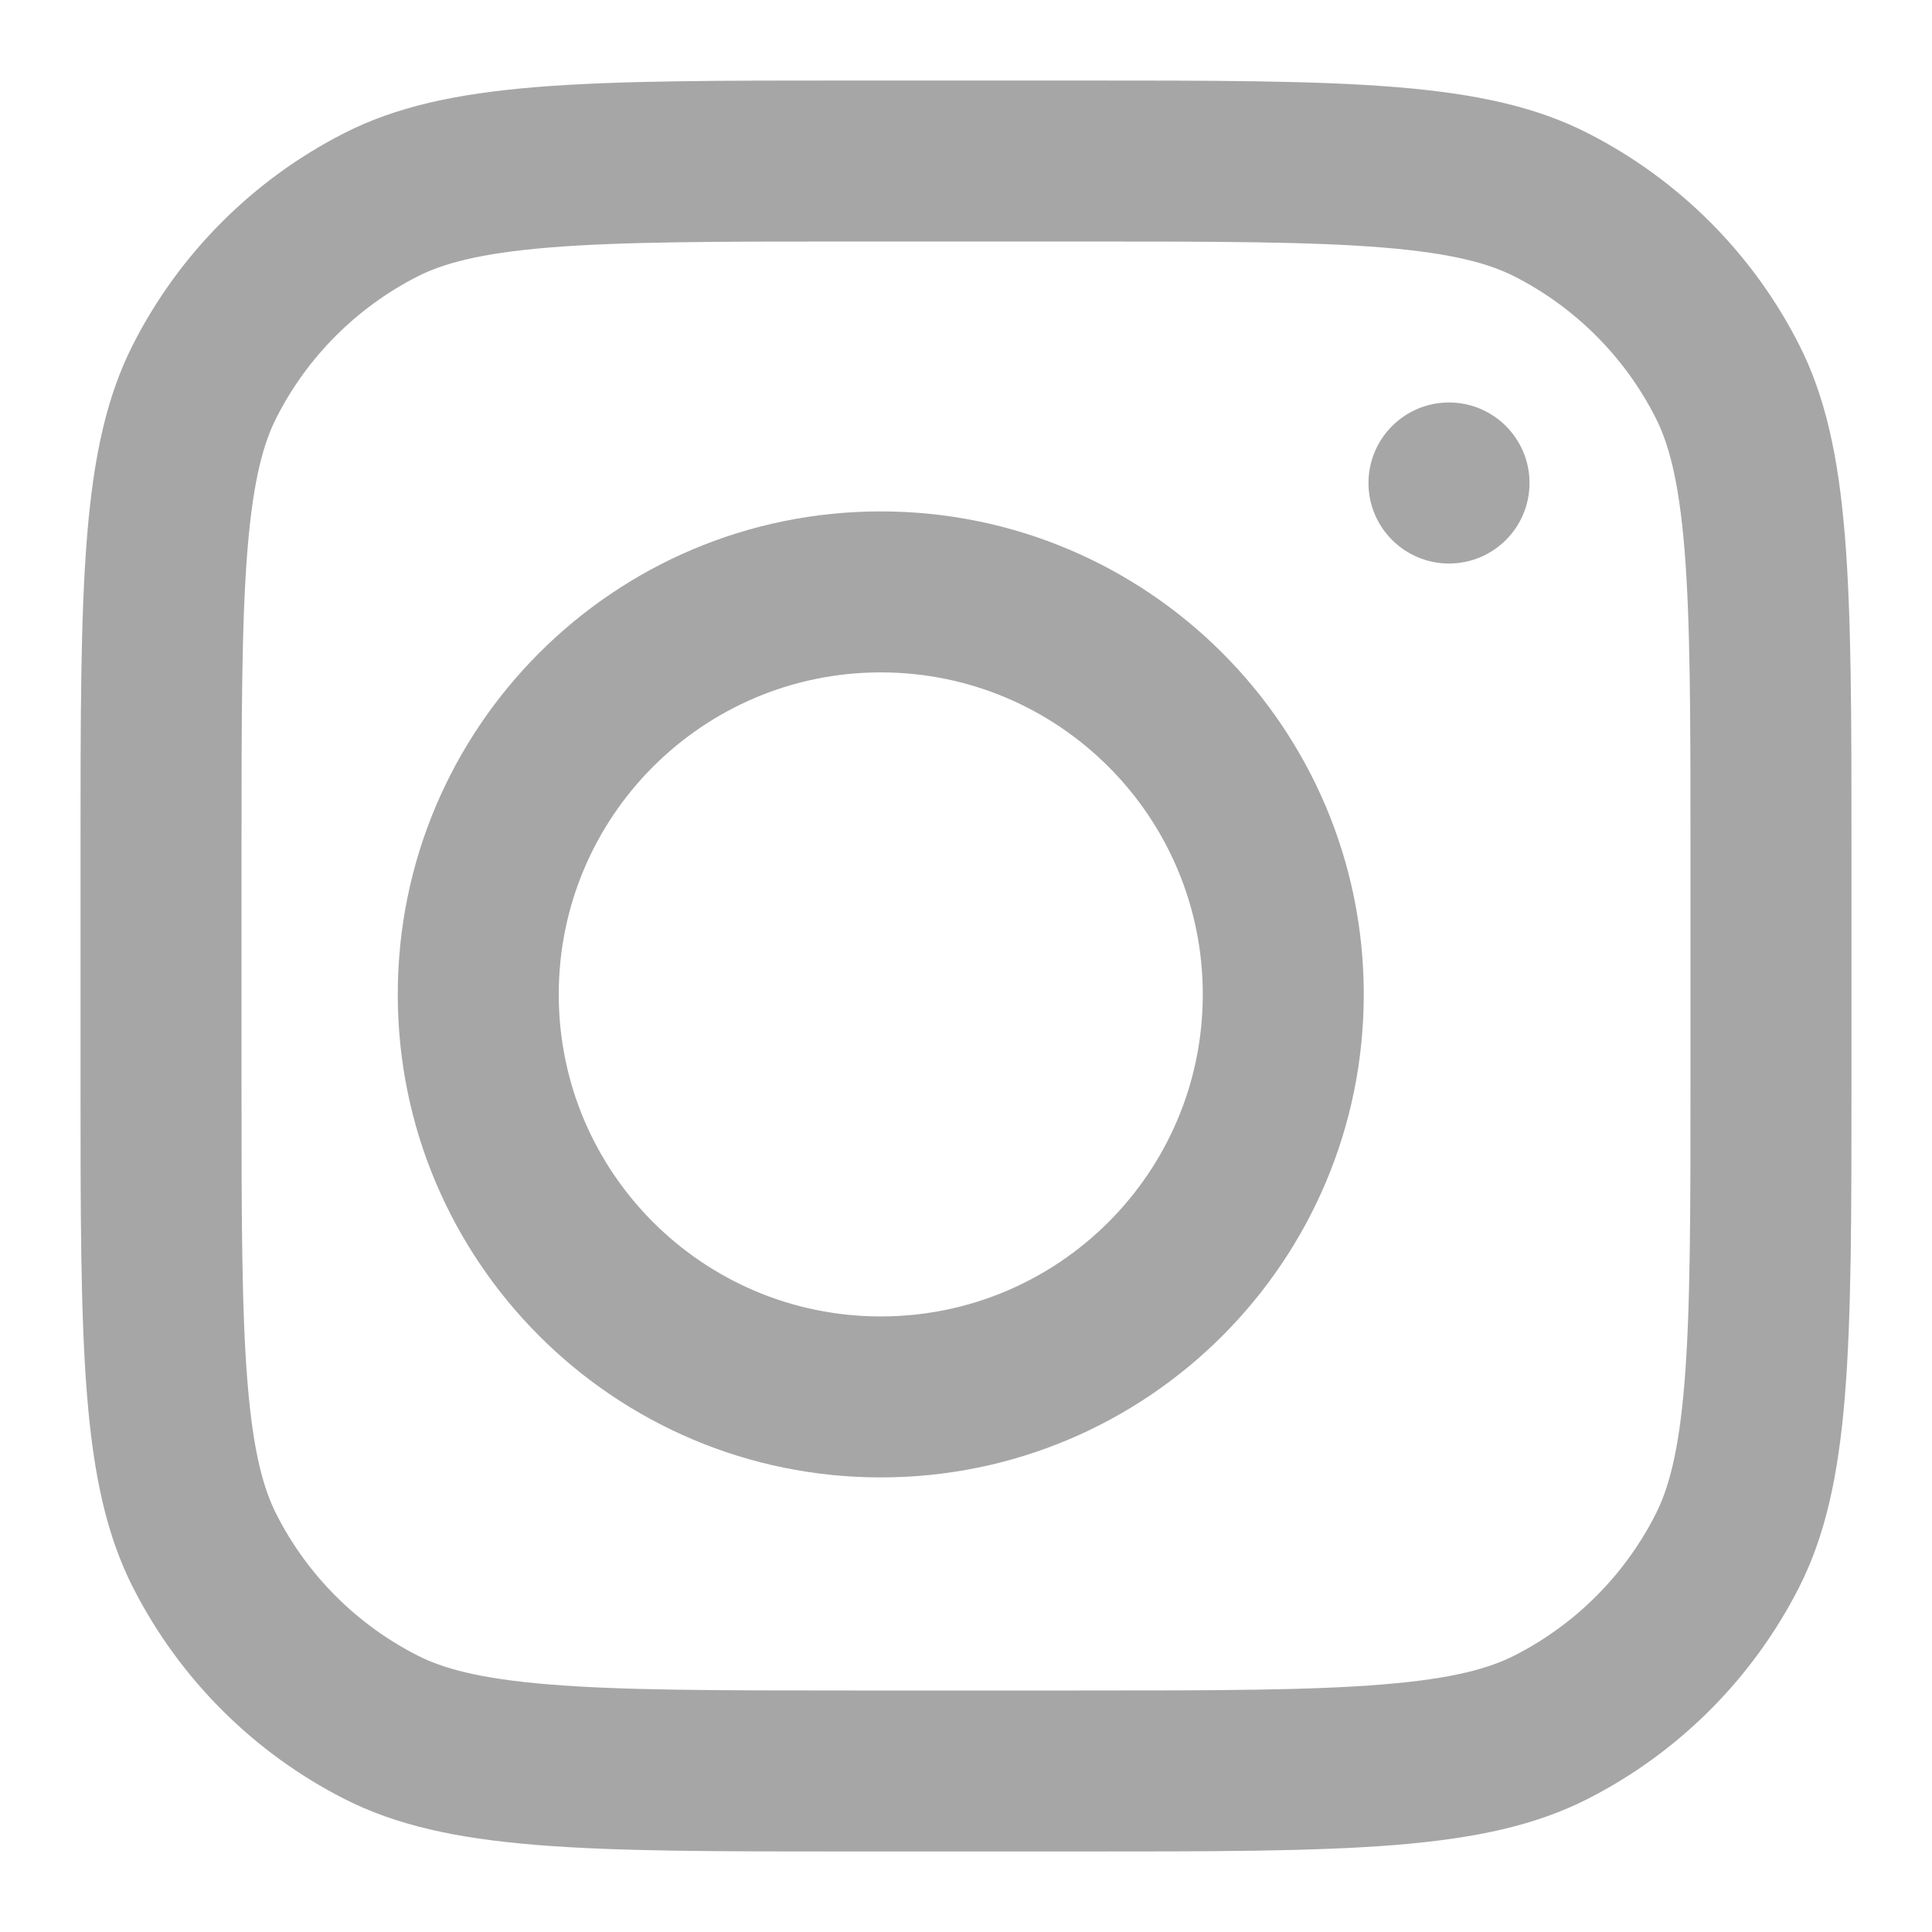 <svg width="34" height="34" viewBox="0 0 34 34" fill="none" xmlns="http://www.w3.org/2000/svg">
<path fill-rule="evenodd" clip-rule="evenodd" d="M15.5 26C20.194 26 24 22.194 24 17.5C24 12.806 20.194 9 15.5 9C10.806 9 7 12.806 7 17.5C7 22.194 10.806 26 15.5 26ZM15.5 23.167C18.63 23.167 21.167 20.63 21.167 17.5C21.167 14.37 18.63 11.833 15.5 11.833C12.37 11.833 9.833 14.37 9.833 17.5C9.833 20.63 12.37 23.167 15.5 23.167Z" fill="#a6a6a6"/>
<path d="M25.5 7.083C24.718 7.083 24.083 7.718 24.083 8.5C24.083 9.283 24.718 9.917 25.5 9.917C26.282 9.917 26.917 9.283 26.917 8.5C26.917 7.718 26.282 7.083 25.5 7.083Z" fill="#a6a6a6"/>
<path fill-rule="evenodd" clip-rule="evenodd" d="M2.343 6.058C1.417 7.876 1.417 10.256 1.417 15.017V18.983C1.417 23.744 1.417 26.124 2.343 27.942C3.158 29.541 4.458 30.842 6.058 31.657C7.876 32.583 10.256 32.583 15.017 32.583H18.983C23.744 32.583 26.124 32.583 27.942 31.657C29.542 30.842 30.842 29.541 31.657 27.942C32.583 26.124 32.583 23.744 32.583 18.983V15.017C32.583 10.256 32.583 7.876 31.657 6.058C30.842 4.458 29.542 3.158 27.942 2.343C26.124 1.417 23.744 1.417 18.983 1.417H15.017C10.256 1.417 7.876 1.417 6.058 2.343C4.458 3.158 3.158 4.458 2.343 6.058ZM18.983 4.25H15.017C12.59 4.25 10.94 4.252 9.665 4.356C8.422 4.458 7.787 4.642 7.344 4.867C6.278 5.411 5.411 6.278 4.868 7.344C4.642 7.787 4.458 8.422 4.356 9.664C4.252 10.94 4.25 12.589 4.25 15.017V18.983C4.25 21.41 4.252 23.06 4.356 24.335C4.458 25.578 4.642 26.213 4.868 26.656C5.411 27.722 6.278 28.589 7.344 29.132C7.787 29.358 8.422 29.542 9.665 29.643C10.94 29.748 12.59 29.75 15.017 29.75H18.983C21.41 29.75 23.06 29.748 24.335 29.643C25.578 29.542 26.213 29.358 26.656 29.132C27.722 28.589 28.589 27.722 29.132 26.656C29.358 26.213 29.542 25.578 29.644 24.335C29.748 23.06 29.75 21.41 29.75 18.983V15.017C29.75 12.589 29.748 10.94 29.644 9.664C29.542 8.422 29.358 7.787 29.132 7.344C28.589 6.278 27.722 5.411 26.656 4.867C26.213 4.642 25.578 4.458 24.335 4.356C23.06 4.252 21.41 4.25 18.983 4.25Z" fill="#a6a6a6"/>
</svg>
